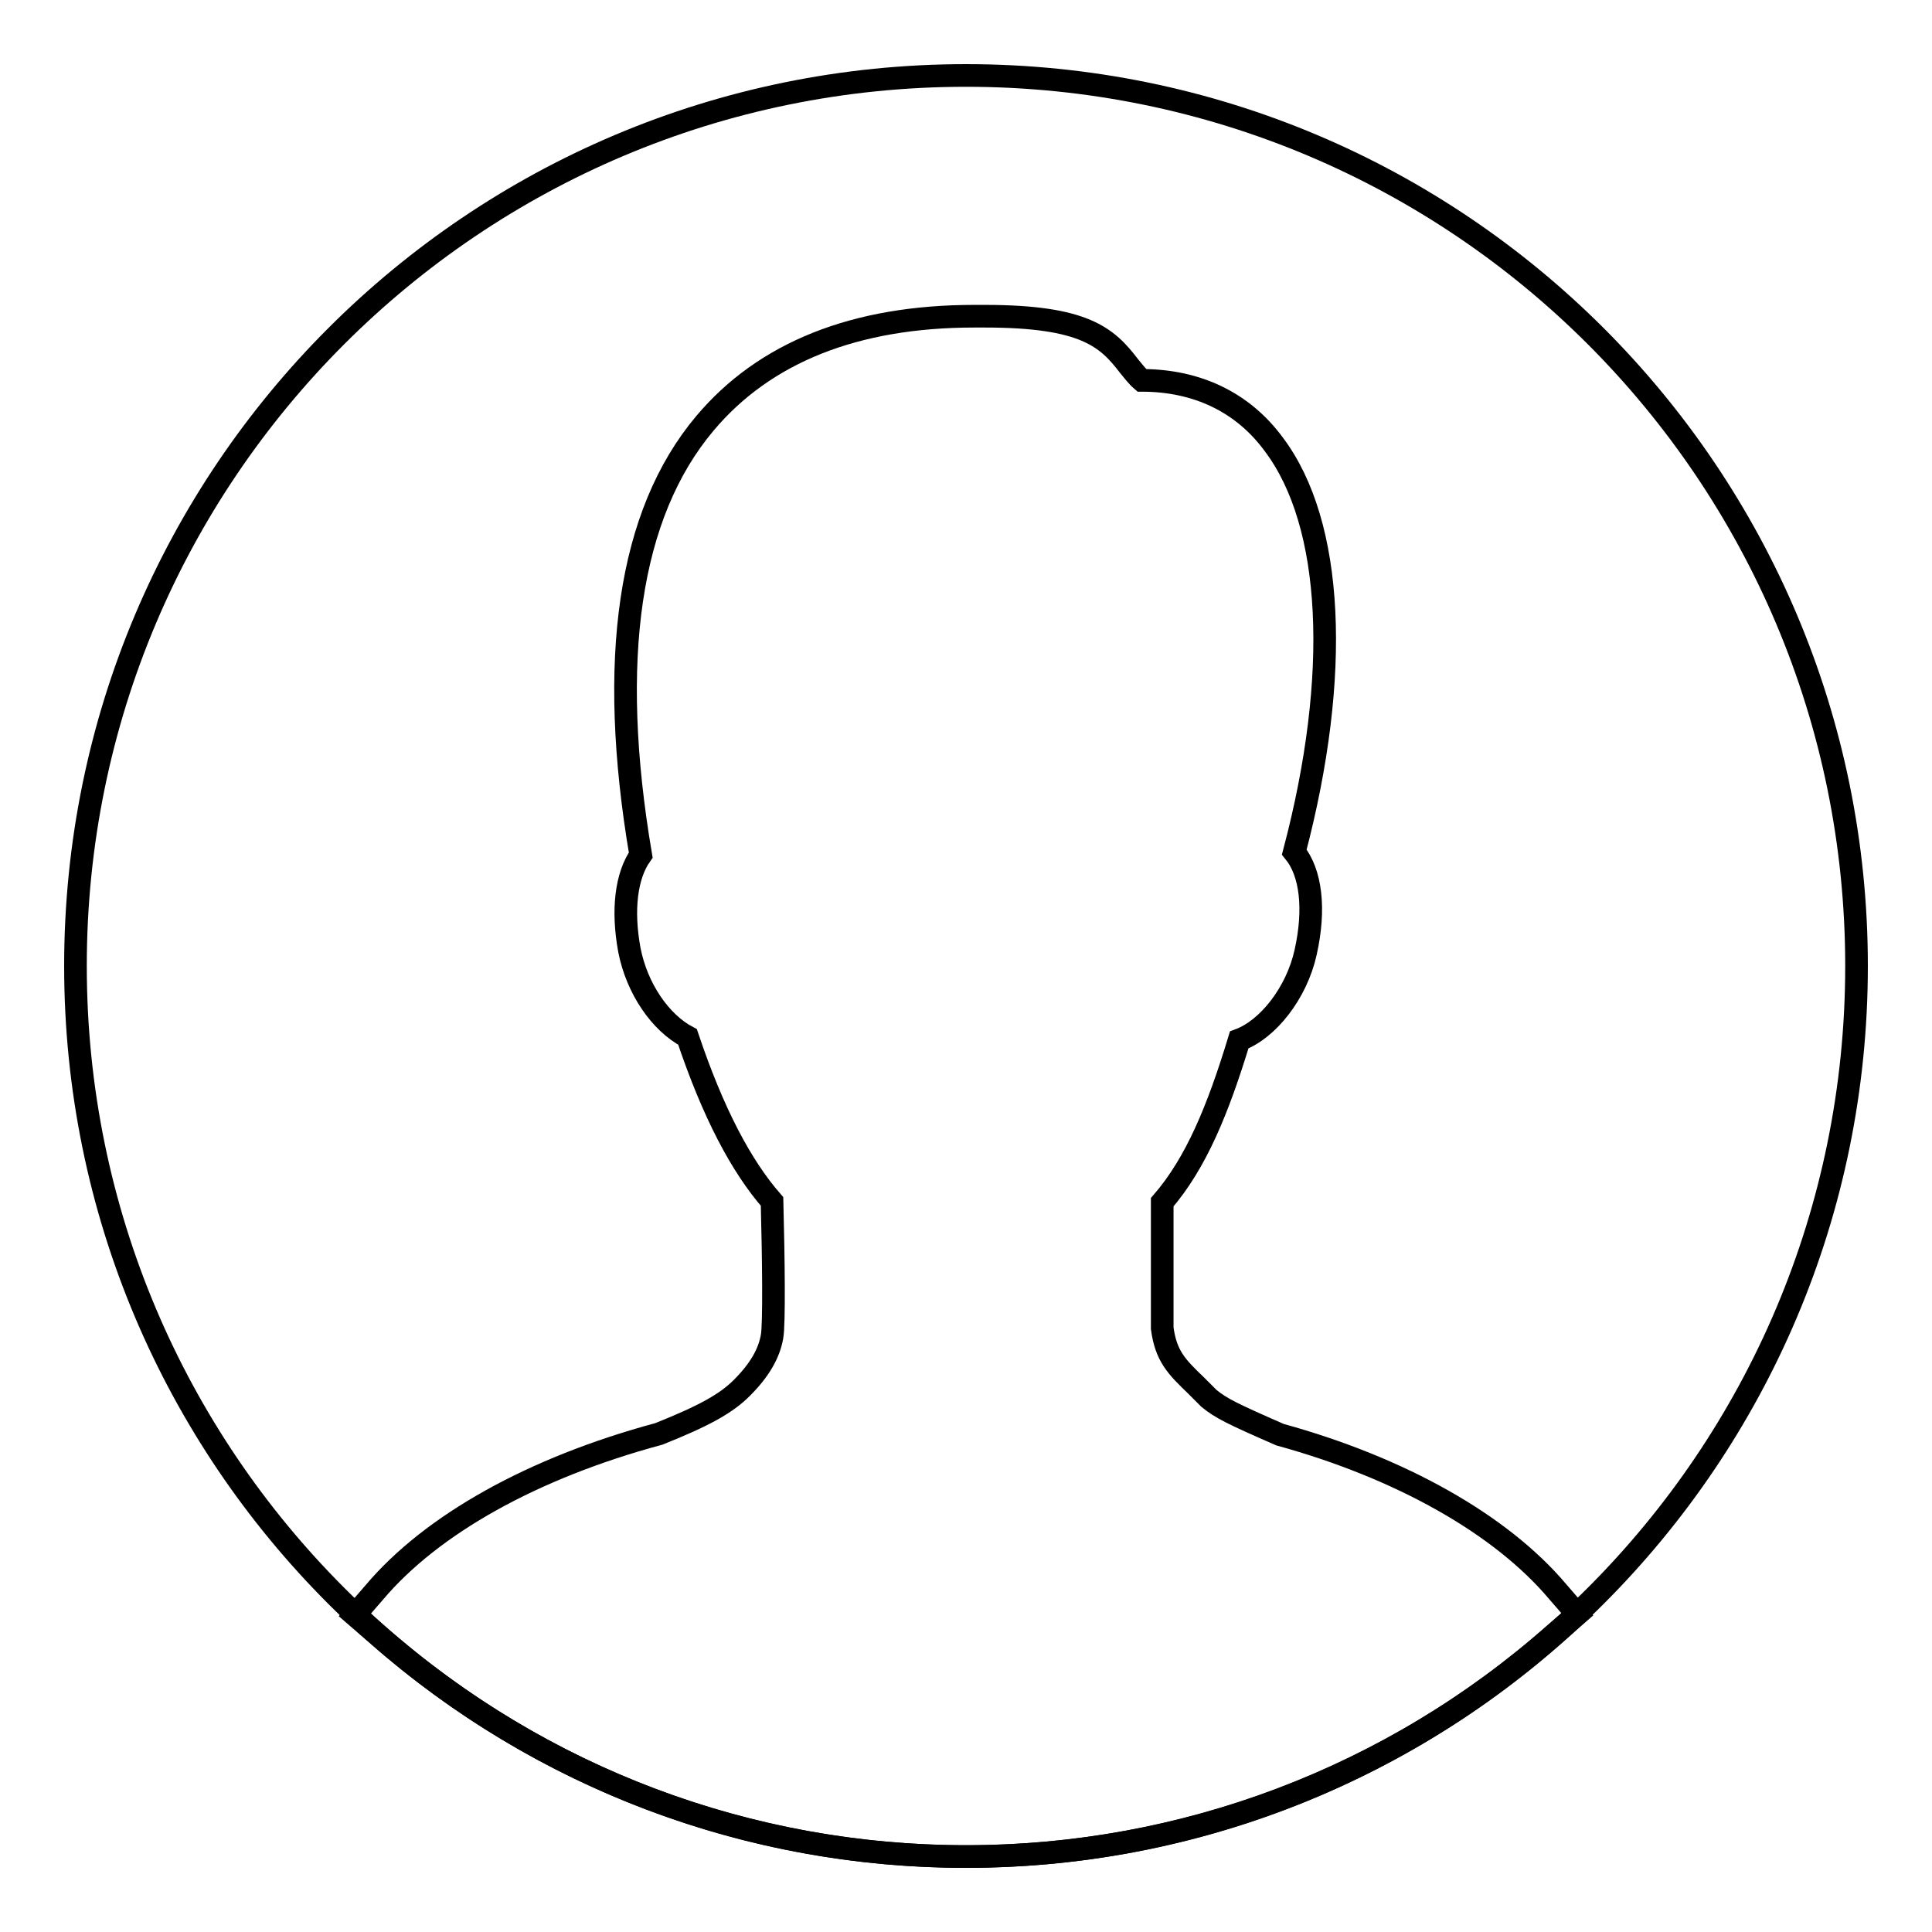 <?xml version="1.0" encoding="utf-8"?>
<!-- Svg Vector Icons : http://www.onlinewebfonts.com/icon -->
<!DOCTYPE svg PUBLIC "-//W3C//DTD SVG 1.1//EN" "http://www.w3.org/Graphics/SVG/1.1/DTD/svg11.dtd">
<svg version="1.1" xmlns="http://www.w3.org/2000/svg" xmlns:xlink="http://www.w3.org/1999/xlink" x="0px" y="0px" viewBox="0 0 256 256" enable-background="new 0 0 256 256" xml:space="preserve">
<g><g><path stroke-width="3" fill-opacity="0" stroke="#000000"  d="M128,246c-28.7,0-56.4-10.4-78-29.4l-3-2.6l2.6-3c7.6-9,21-16.5,37.7-21c6-2.4,8.9-4,11-6.1c2.3-2.3,3.6-4.5,4-6.8c0.3-1.6,0.2-10.3,0-17.9c-4.1-4.7-7.8-11.7-11.2-21.8c-3.6-1.9-6.7-6.4-7.7-11.5c-1-5.4-0.4-9.9,1.5-12.6c-4.4-25.9-1.6-45.2,8.5-57.2c7.9-9.4,19.9-14.2,35.7-14.2l1.4,0c13.2,0,16.2,2.8,19.1,6.6c0.6,0.7,1,1.3,1.7,1.9c7.3,0,13.4,2.9,17.5,8.5c7.9,10.5,8.9,30.5,2.7,54c2.2,2.7,2.8,7.5,1.5,13.3c-1.2,5.4-5,10.2-8.8,11.6c-2.8,9.2-5.7,16.3-10.2,21.5V176c0.5,3.7,1.9,5.1,4.5,7.6l1.7,1.7c1.6,1.3,3,2,9.4,4.8c16,4.4,29.3,11.9,36.8,20.8l2.6,3l-3,2.6C184.4,235.6,156.7,246,128,246z"/><path stroke-width="3" fill-opacity="0" stroke="#000000"  d="M10,128c0,65.2,52.8,118,118,118c65.2,0,118-52.8,118-118c0-65.2-52.8-118-118-118C62.8,10,10,62.8,10,128z"/></g></g>
</svg>